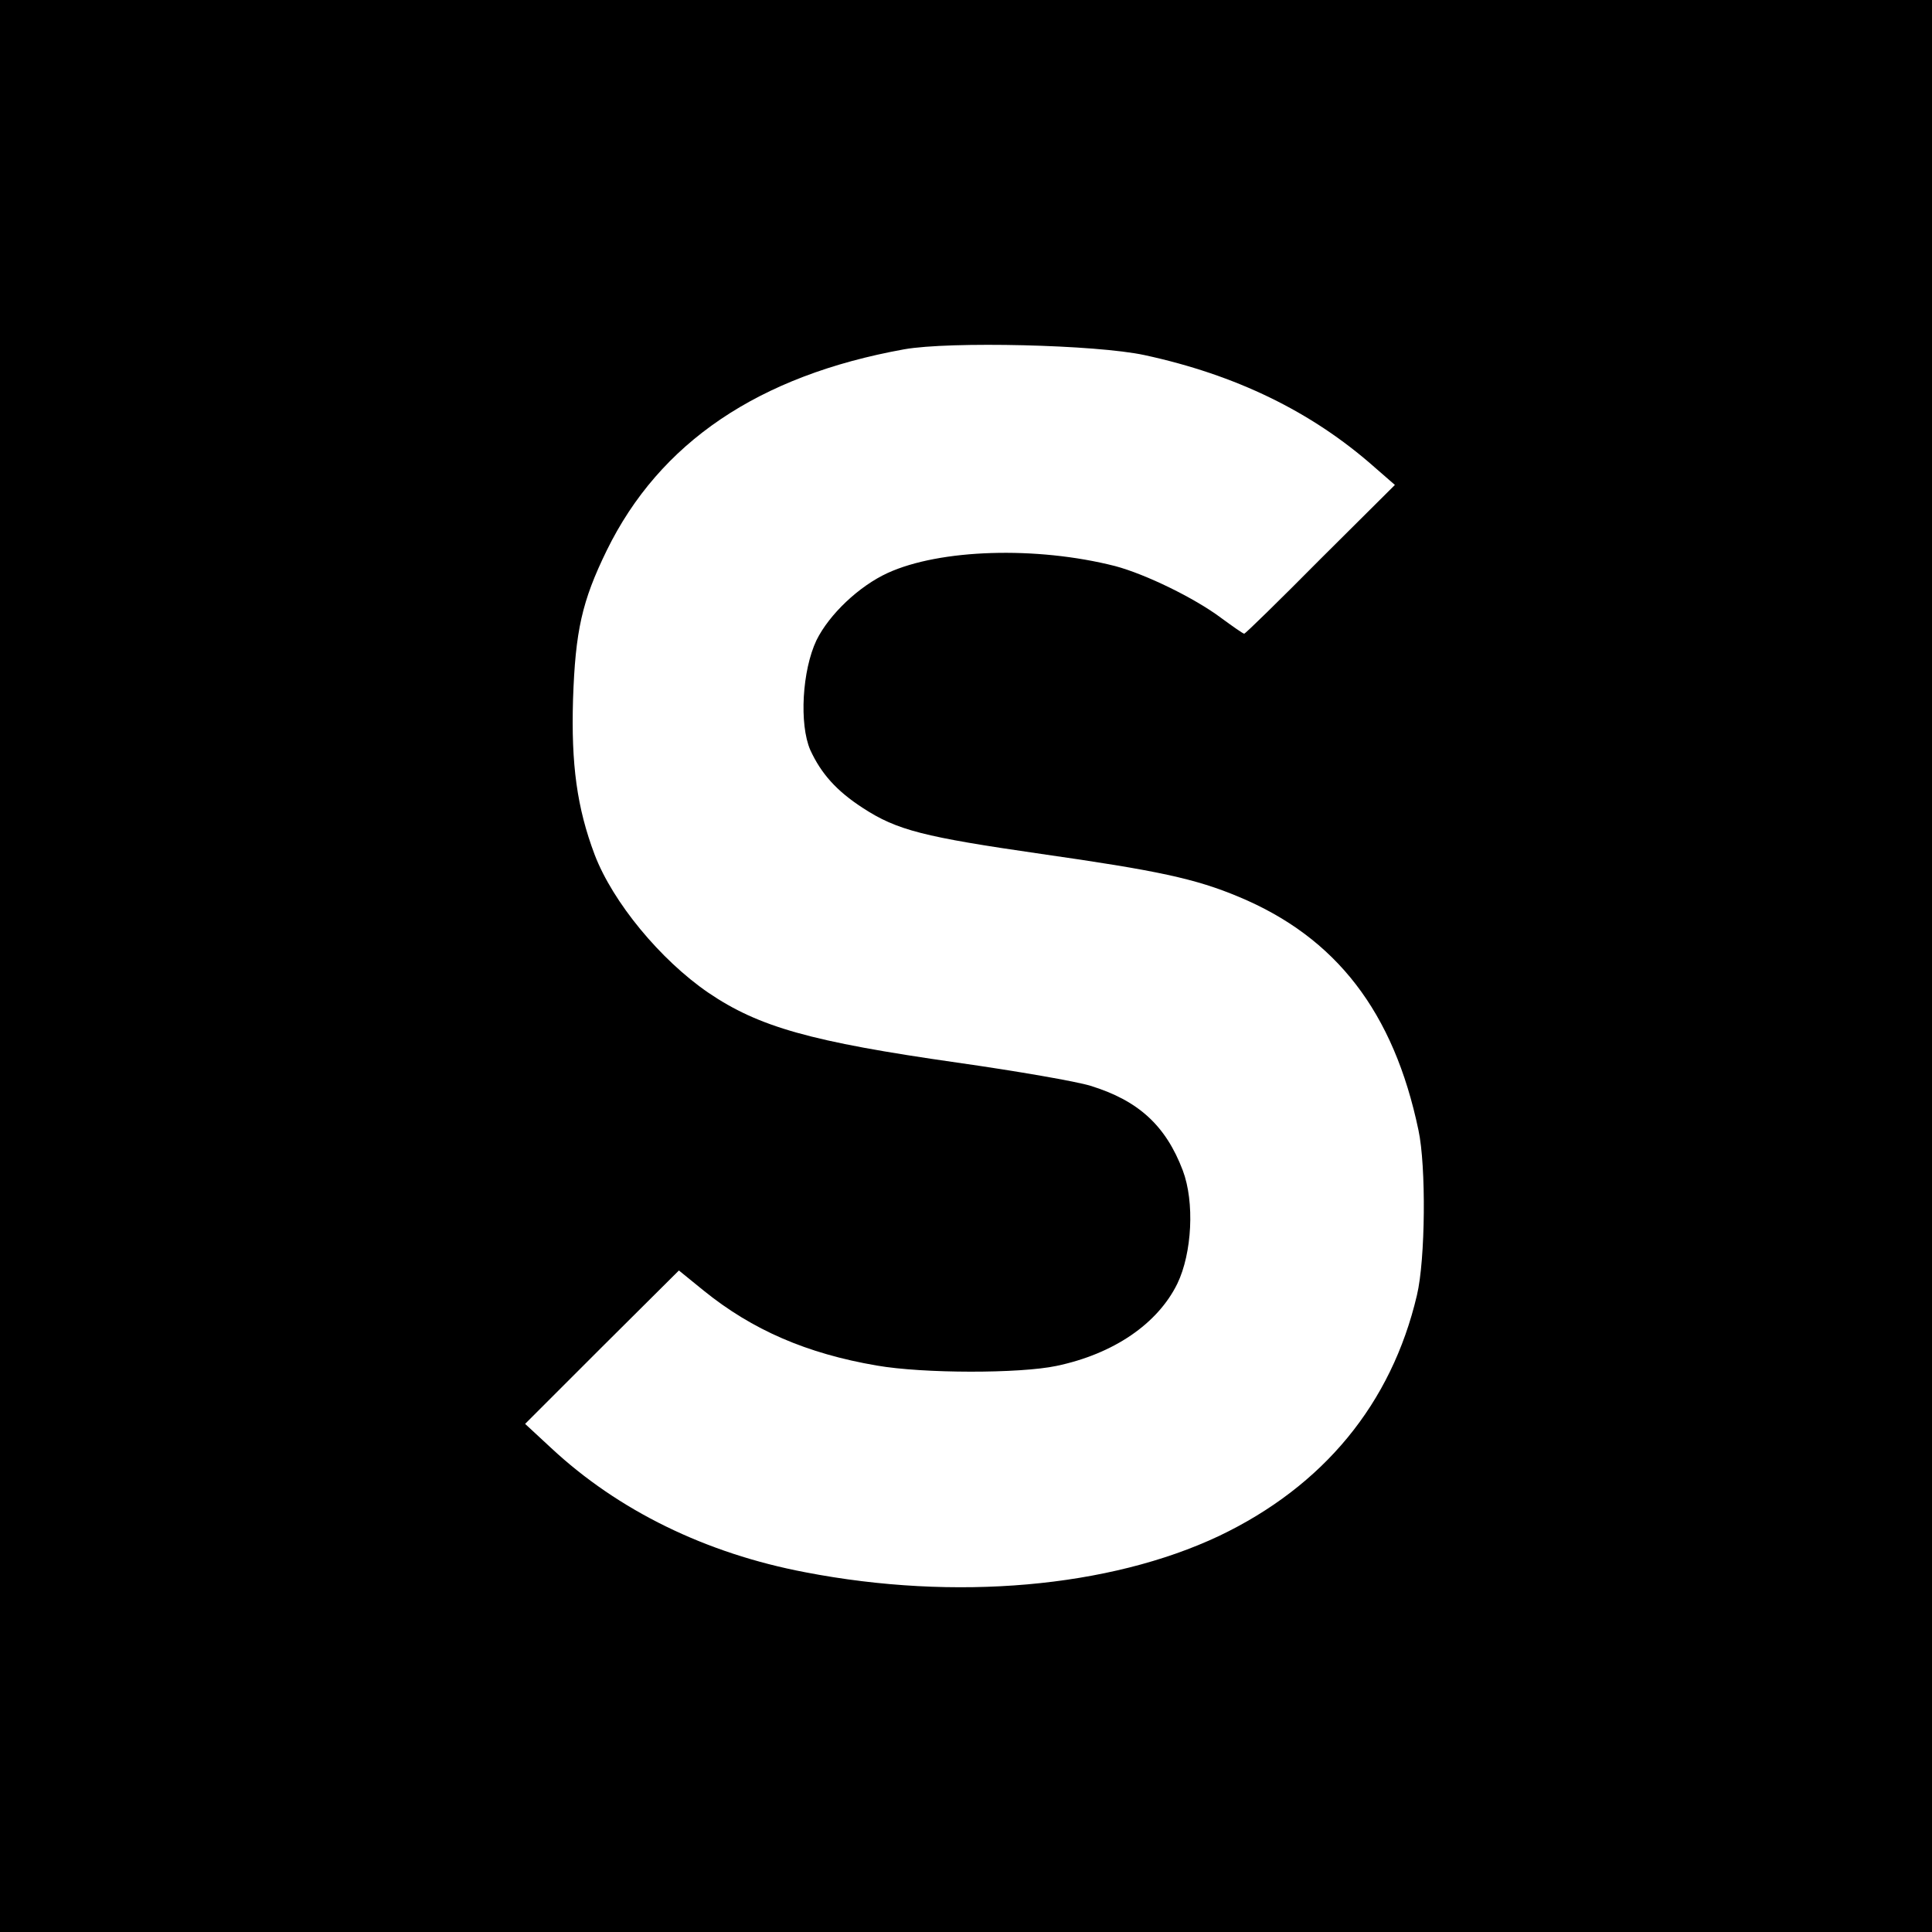 <?xml version="1.0" standalone="no"?>
<!DOCTYPE svg PUBLIC "-//W3C//DTD SVG 20010904//EN"
 "http://www.w3.org/TR/2001/REC-SVG-20010904/DTD/svg10.dtd">
<svg version="1.0" xmlns="http://www.w3.org/2000/svg"
 width="500pt" height="500pt" viewBox="0 0 500 500"
 preserveAspectRatio="xMidYMid meet">
<g transform="translate(0,500) scale(0.1,-0.1)"
fill="#000000" stroke="none">
<path d="M0 2500 l0 -2500 2500 0 2500 0 0 2500 0 2500 -2500 0 -2500 0 0
-2500z m2962 1581 c236 -51 432 -146 594 -289 l54 -47 -193 -192 c-105 -106
-194 -193 -197 -193 -3 0 -30 19 -60 41 -68 51 -195 113 -274 134 -204 52
-454 44 -589 -18 -74 -34 -151 -107 -184 -174 -37 -78 -45 -217 -16 -284 28
-61 68 -106 136 -150 89 -58 158 -75 462 -119 301 -43 399 -64 511 -111 252
-105 401 -298 465 -604 20 -93 18 -335 -4 -427 -66 -281 -242 -494 -512 -623
-284 -134 -683 -169 -1071 -94 -258 49 -484 160 -657 321 l-68 63 199 199 199
198 64 -52 c126 -102 267 -163 448 -194 121 -21 370 -21 465 -1 148 31 262
109 313 213 38 79 45 211 14 293 -44 116 -115 181 -239 219 -35 11 -190 38
-345 60 -378 54 -513 92 -644 181 -124 85 -247 234 -294 357 -46 122 -61 234
-56 402 6 177 23 254 87 385 137 280 393 453 770 521 118 21 497 12 622 -15z"/>
</g>
</svg>
